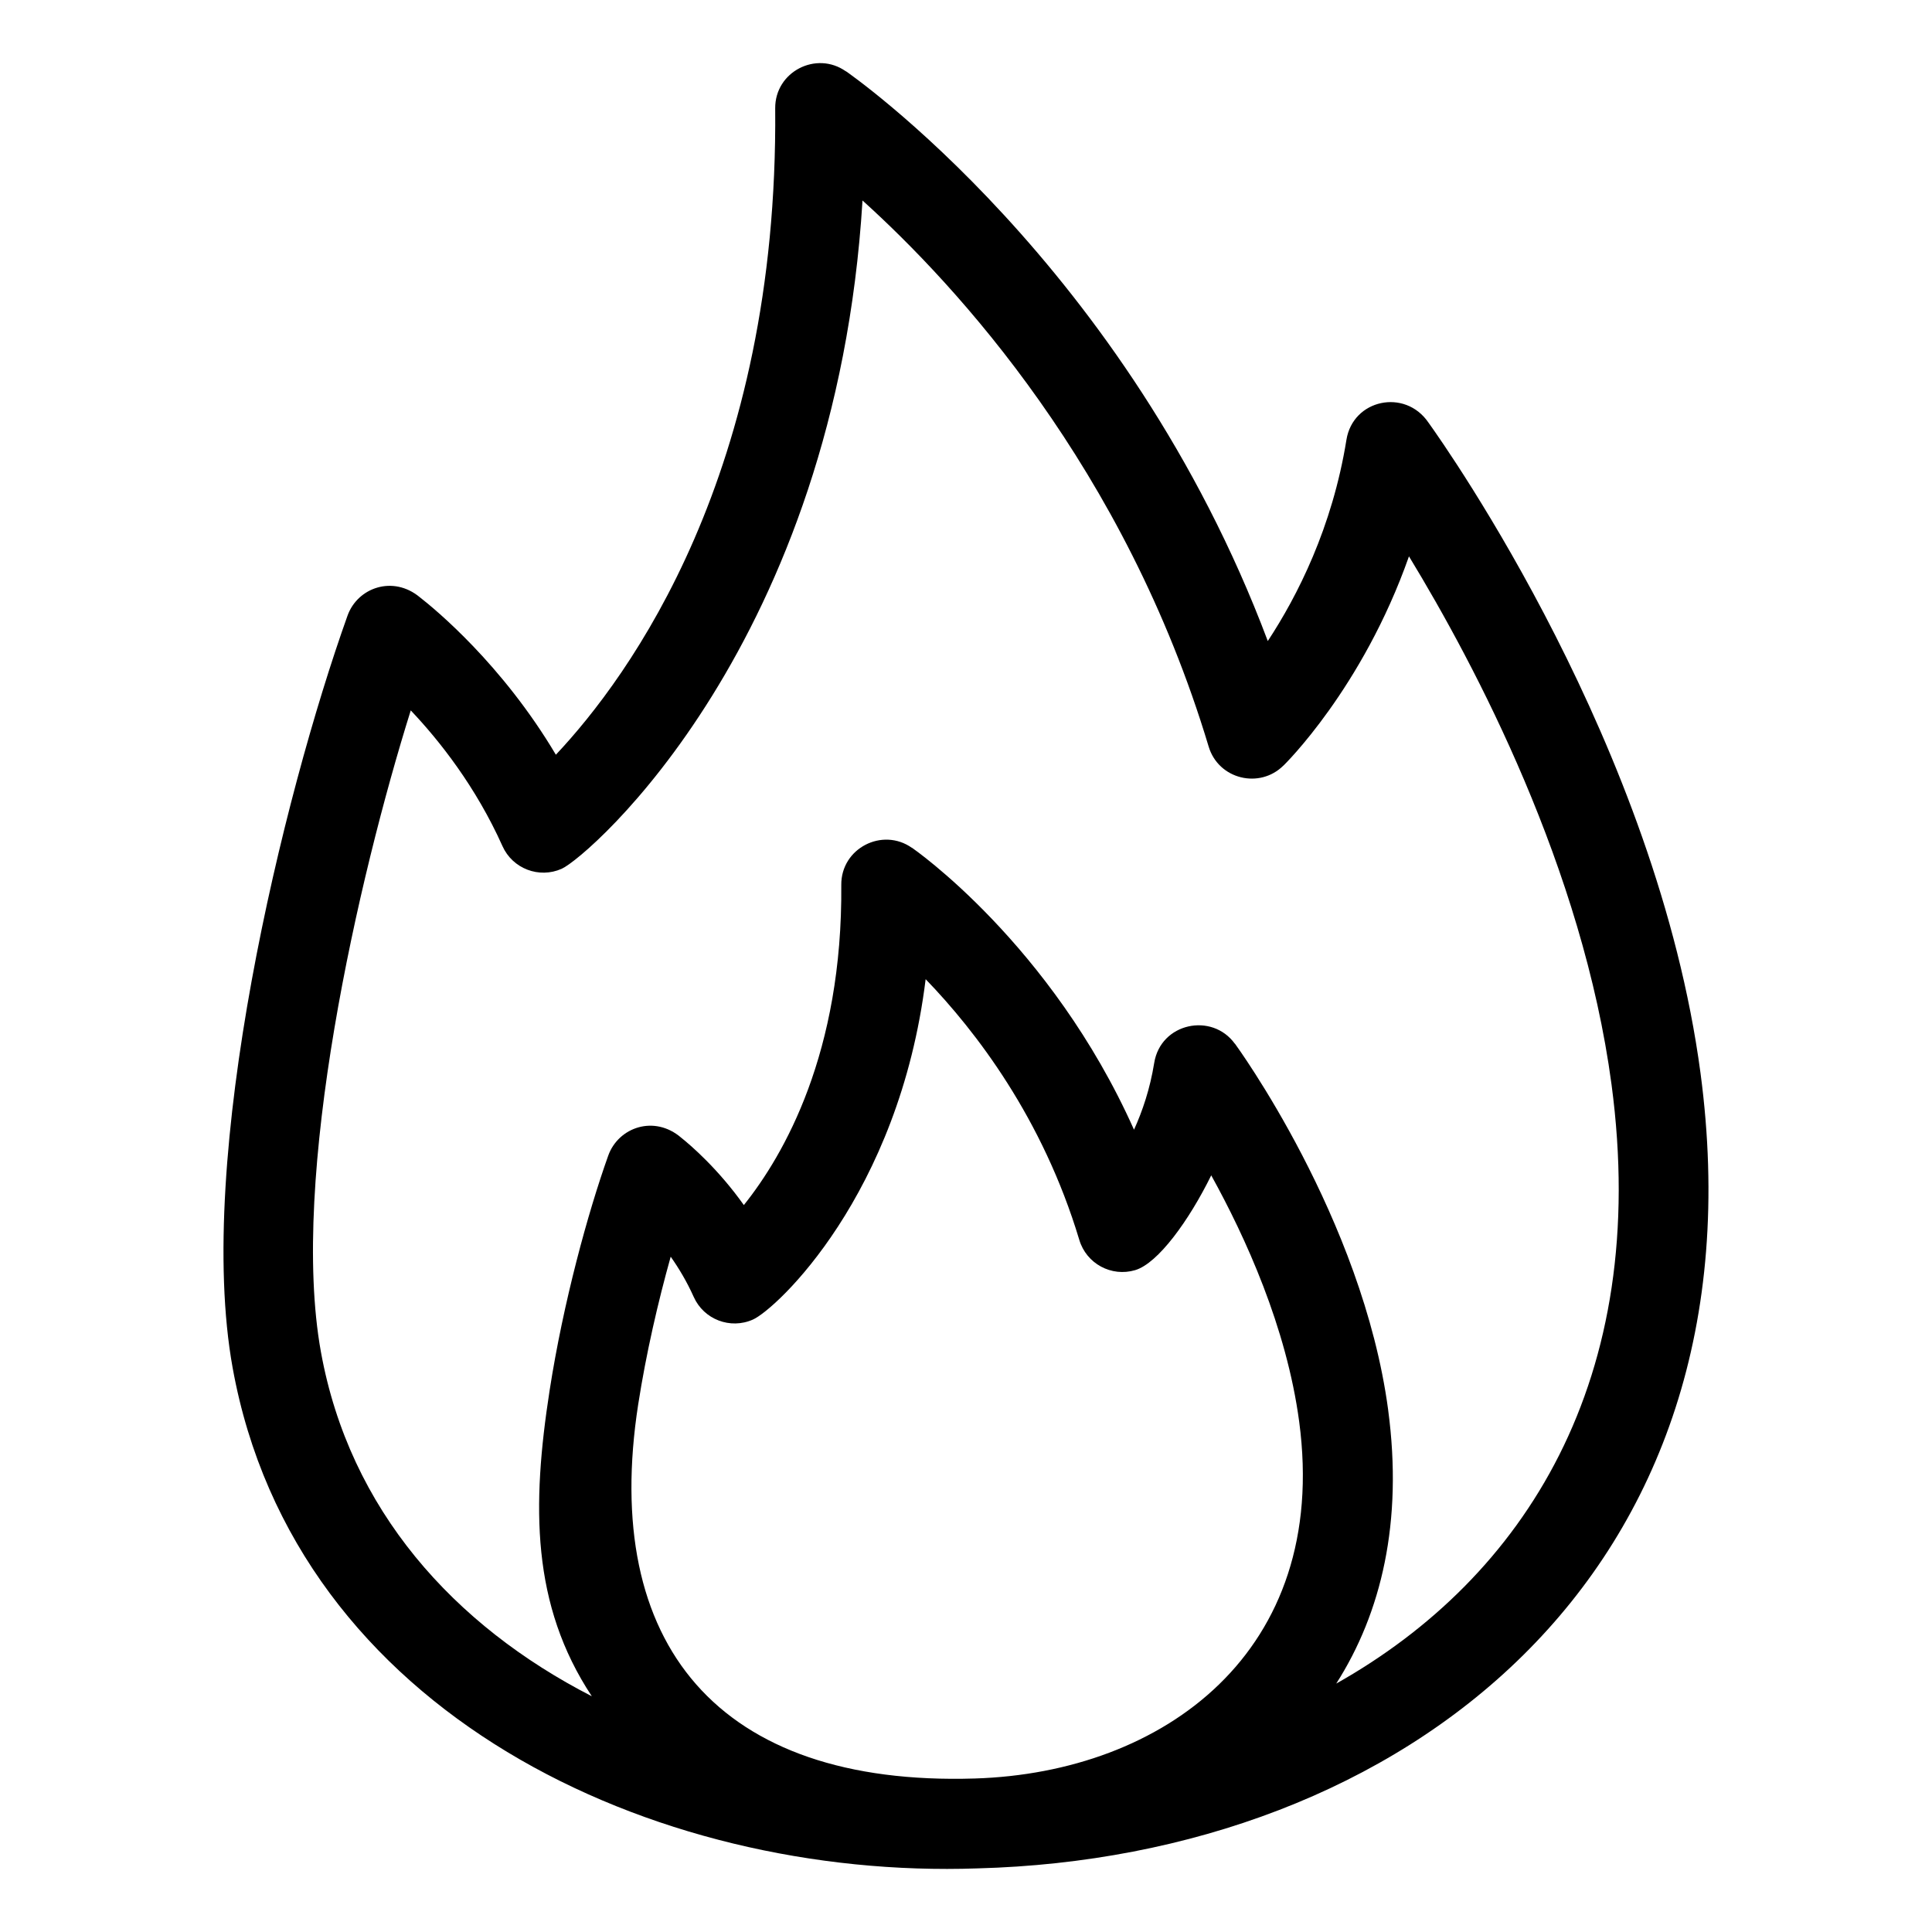 <?xml version="1.0" encoding="UTF-8"?>
<!-- Uploaded to: ICON Repo, www.iconrepo.com, Generator: ICON Repo Mixer Tools -->
<svg fill="#000000" width="800px" height="800px" version="1.1" viewBox="144 144 512 512" xmlns="http://www.w3.org/2000/svg">
 <path d="m403.08 639.14c-85.82 3.023-180.87-41.102-197.43-132.67-10.055-55.613 13.348-151.41 30.441-199.3 2.672-7.484 12.09-10.781 19.156-4.902 4.035 3.141 21.816 17.746 36.066 41.742 19.5-20.727 58.957-74.668 58.125-171.3-0.078-9.711 10.895-15.328 18.719-9.812l0.02-0.023c0.227 0.16 74.27 51.156 111.8 151.01 7.836-11.906 17.09-30.066 20.84-53.312 1.715-10.742 15.508-13.699 21.719-4.613 5.059 7.047 60.582 85.984 72.109 172.36 17.797 133.41-79.242 207.84-191.57 210.82zm108.8-121.45c3.957 29.656-1.816 53.762-13.762 72.477 49.941-28.109 83.379-80.617 72.953-158.77-7.621-57.113-36.055-111.01-53.68-139.96-12.34 35.078-33.164 55.359-33.238 55.43l-0.008-0.012c-6.285 6.297-17.234 3.719-19.844-5.023-22.176-73.758-66.719-122.12-91.727-144.7-7.141 117.16-72.621 173.93-79.715 177.1-5.992 2.672-13.027-0.02-15.703-6.016-7.062-15.75-16.66-27.891-24.301-35.953-13.859 44.23-32.164 123.8-23.809 170 7.574 41.879 35.238 72.512 71.793 91.262-16.031-24.25-15.922-50.492-11.191-81.004 3.629-23.402 10.176-47.242 15.543-62.273 2.684-7.516 12.223-10.879 19.34-4.742 2.559 2.047 9.734 8.199 16.598 17.848 10.664-13.324 26.199-40.402 25.82-84.855-0.078-9.711 10.895-15.328 18.719-9.812l0.012-0.023c0.125 0.082 36.797 25.348 58.844 74.715 2.25-4.938 4.25-10.859 5.348-17.668 1.703-10.652 15.305-13.488 21.375-5.113l0.02-0.02c0.094 0.137 33.824 46.176 40.617 97.102zm-198.75-1.523c-9.855 63.535 21.055 101.27 89.234 99.152 49.77-1.543 94.09-33.406 85.934-94.555-3.34-25.035-14.293-49.004-23.309-65.285-5.879 11.953-14.086 23.312-20.148 25.117-6.301 1.879-12.938-1.707-14.816-8.016-9.699-32.246-27.402-55.297-40.719-69.086-7.051 57.215-39.578 87.438-45.766 90.199-5.992 2.68-13.027-0.012-15.703-6.012-1.805-4.027-3.934-7.586-6.094-10.641-3.328 11.879-6.516 25.637-8.609 39.117z"/>
</svg>